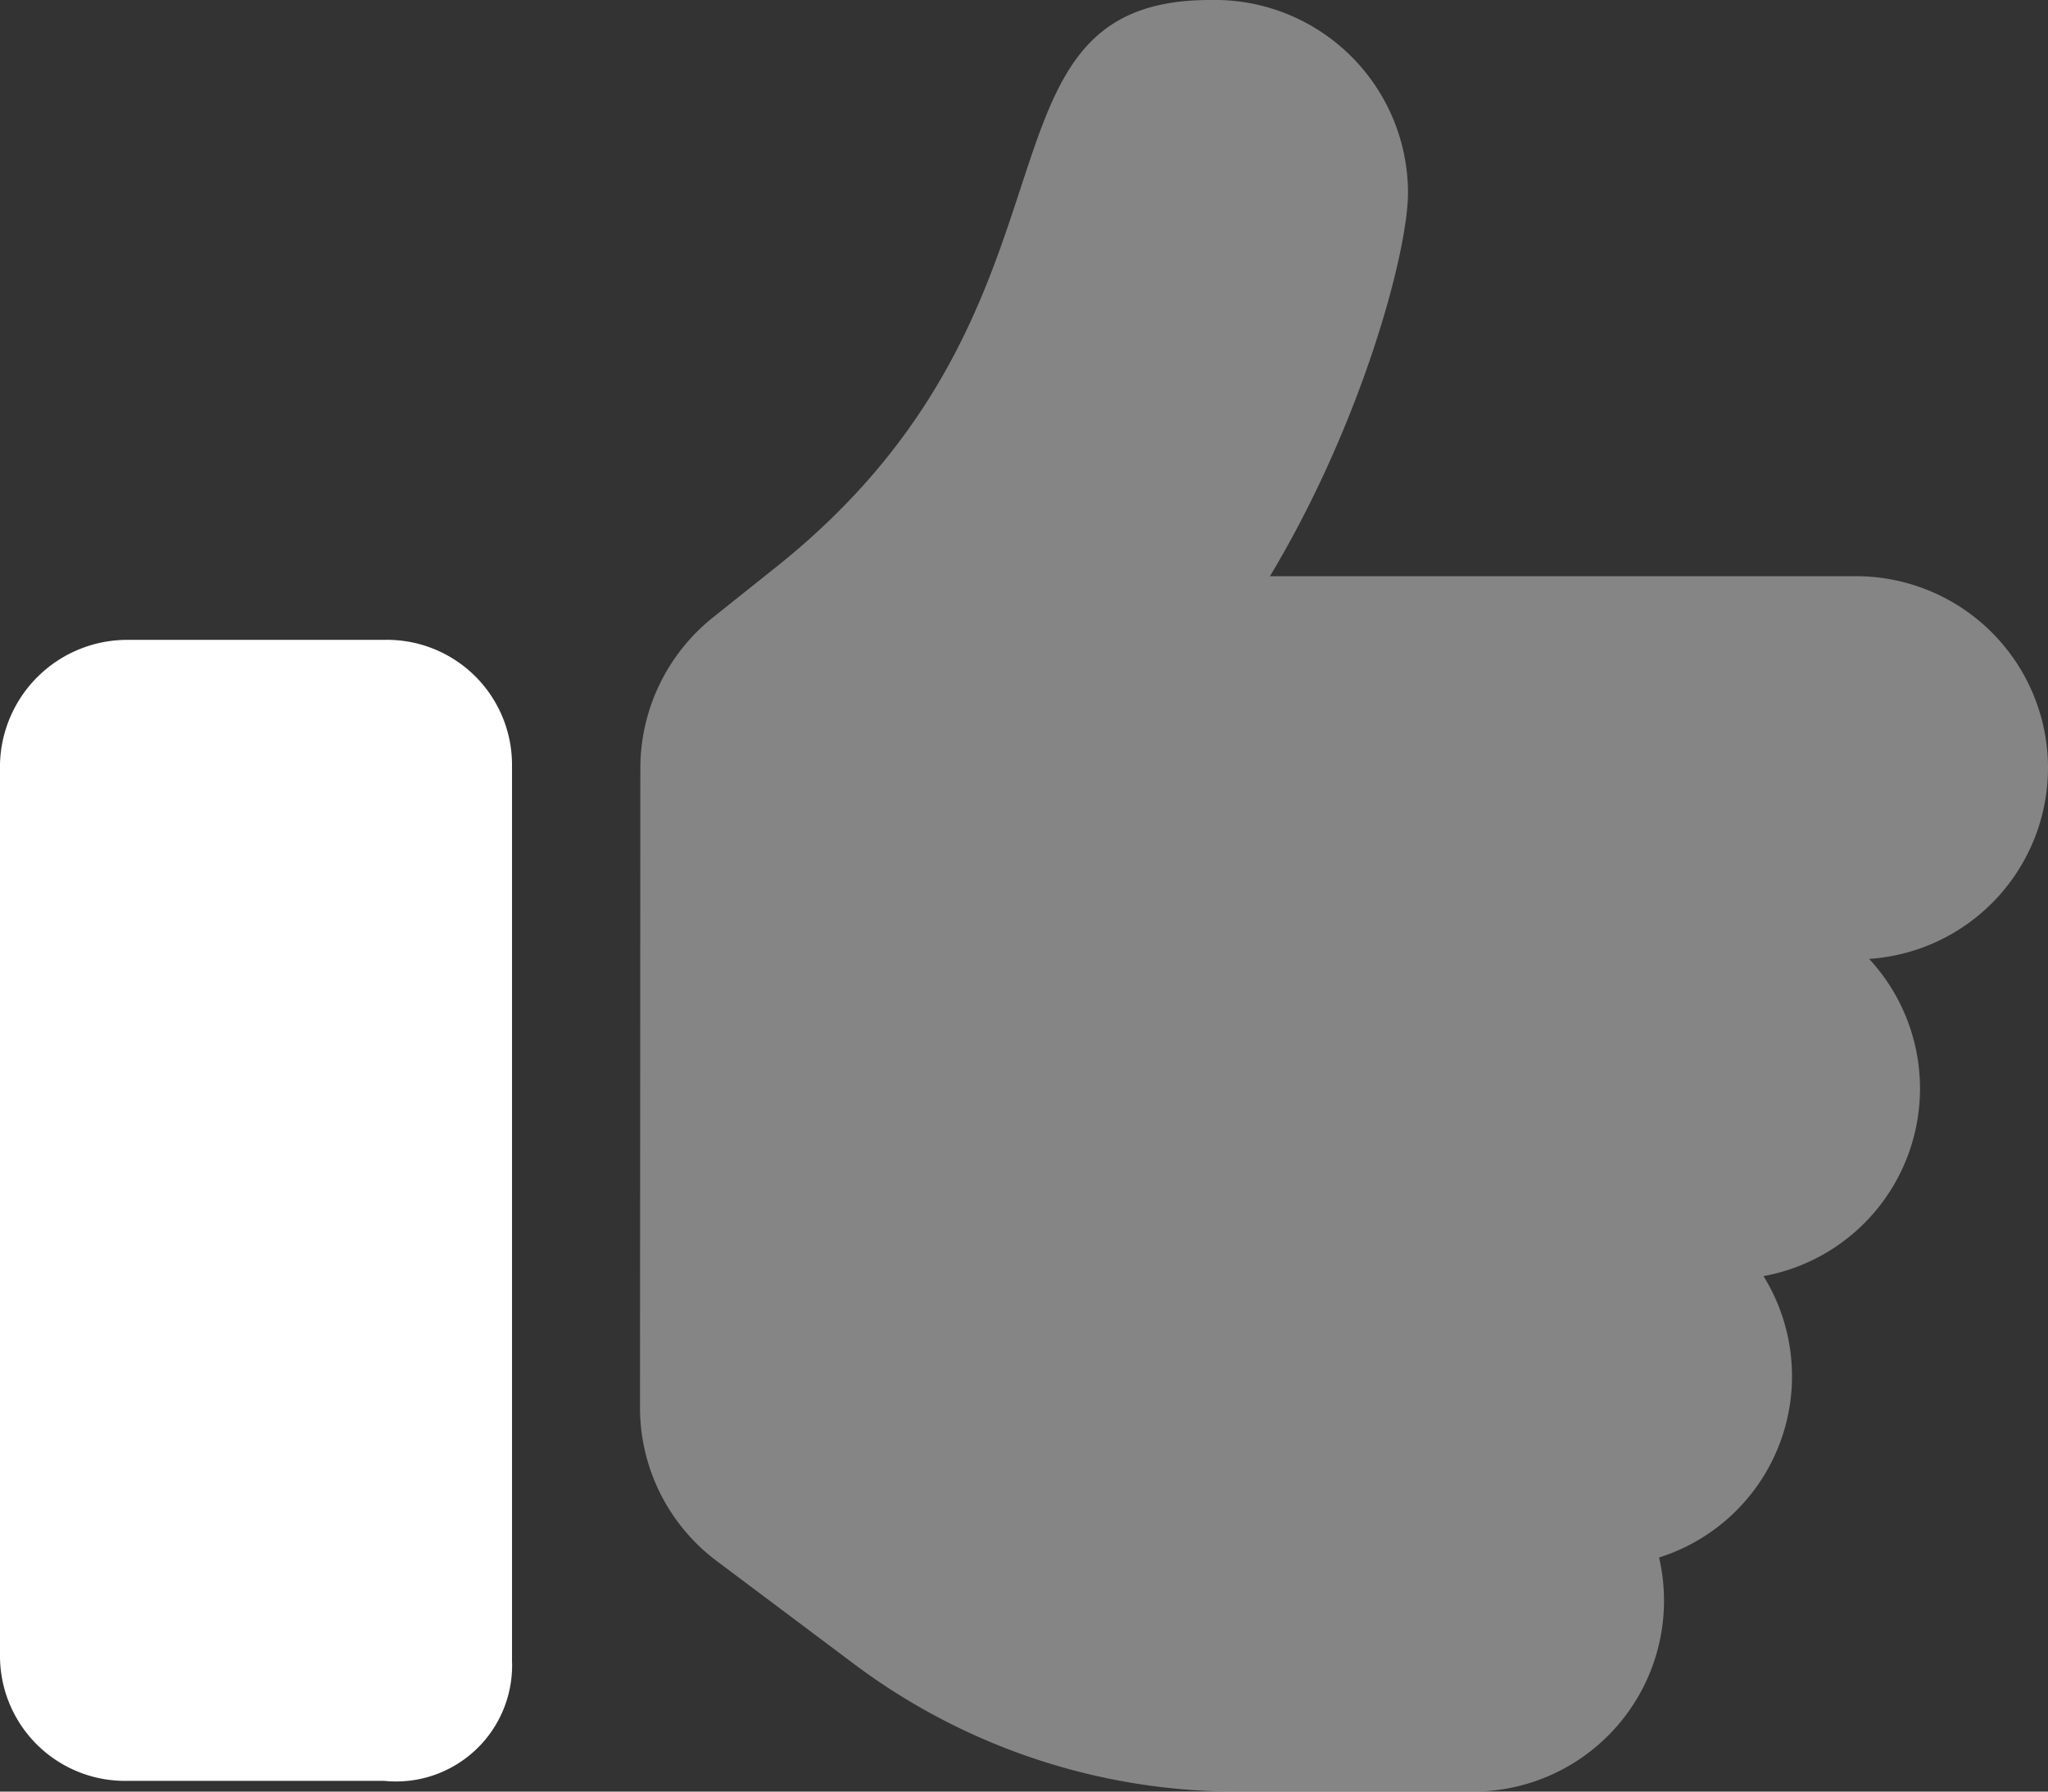 <svg id="Group_128" data-name="Group 128" xmlns="http://www.w3.org/2000/svg" xmlns:xlink="http://www.w3.org/1999/xlink" width="85.714" height="75" viewBox="0 0 85.714 75">
  <rect x="0" y="0" width="85.714" height="75" fill="#333333" stroke="none"/>
  <defs>
    <clipPath id="clip-path">
      <rect id="Rectangle_58" data-name="Rectangle 58" width="85.714" height="75" fill="#fff"/>
    </clipPath>
    <clipPath id="clip-path-3">
      <rect id="Rectangle_56" data-name="Rectangle 56" width="58.929" height="75" fill="#fff"/>
    </clipPath>
  </defs>
  <g id="Group_127" data-name="Group 127" clip-path="url(#clip-path)">
    <g id="Group_126" data-name="Group 126">
      <g id="Group_125" data-name="Group 125" clip-path="url(#clip-path)">
        <path id="Path_3249" data-name="Path 3249" d="M21.429,46.457V8.957A5.233,5.233,0,0,0,16.071,3.75H5.357A5.33,5.33,0,0,0,0,8.957v37.35a5.233,5.233,0,0,0,5.357,5.207H16.071a4.858,4.858,0,0,0,5.357-5.057" transform="translate(0 23.036)" fill="#fff"/>
        <g id="Group_124" data-name="Group 124" transform="translate(26.786)" opacity="0.4" style="isolation: isolate">
          <g id="Group_123" data-name="Group 123">
            <g id="Group_122" data-name="Group 122" clip-path="url(#clip-path-3)">
              <path id="Path_3250" data-name="Path 3250" d="M62.679,32.157a8.034,8.034,0,0,0-8.036-8.036H30.114c3.814-6.343,5.779-13.536,5.779-16.071A8.09,8.09,0,0,0,27.607,0C17.036,0,23.193,12.743,9.493,23.7L6.764,25.879a8.087,8.087,0,0,0-3,6.264L3.75,58.929A8.024,8.024,0,0,0,6.964,65.35l5.714,4.286A26.706,26.706,0,0,0,28.743,75h9.829A7.992,7.992,0,0,0,46.4,65.2a7.956,7.956,0,0,0,4.371-11.779,7.981,7.981,0,0,0,4.421-13.279,8.019,8.019,0,0,0,7.486-7.986" transform="translate(-3.75)" fill="#fff"/>
            </g>
          </g>
        </g>
      </g>
    </g>
  </g>
</svg>
